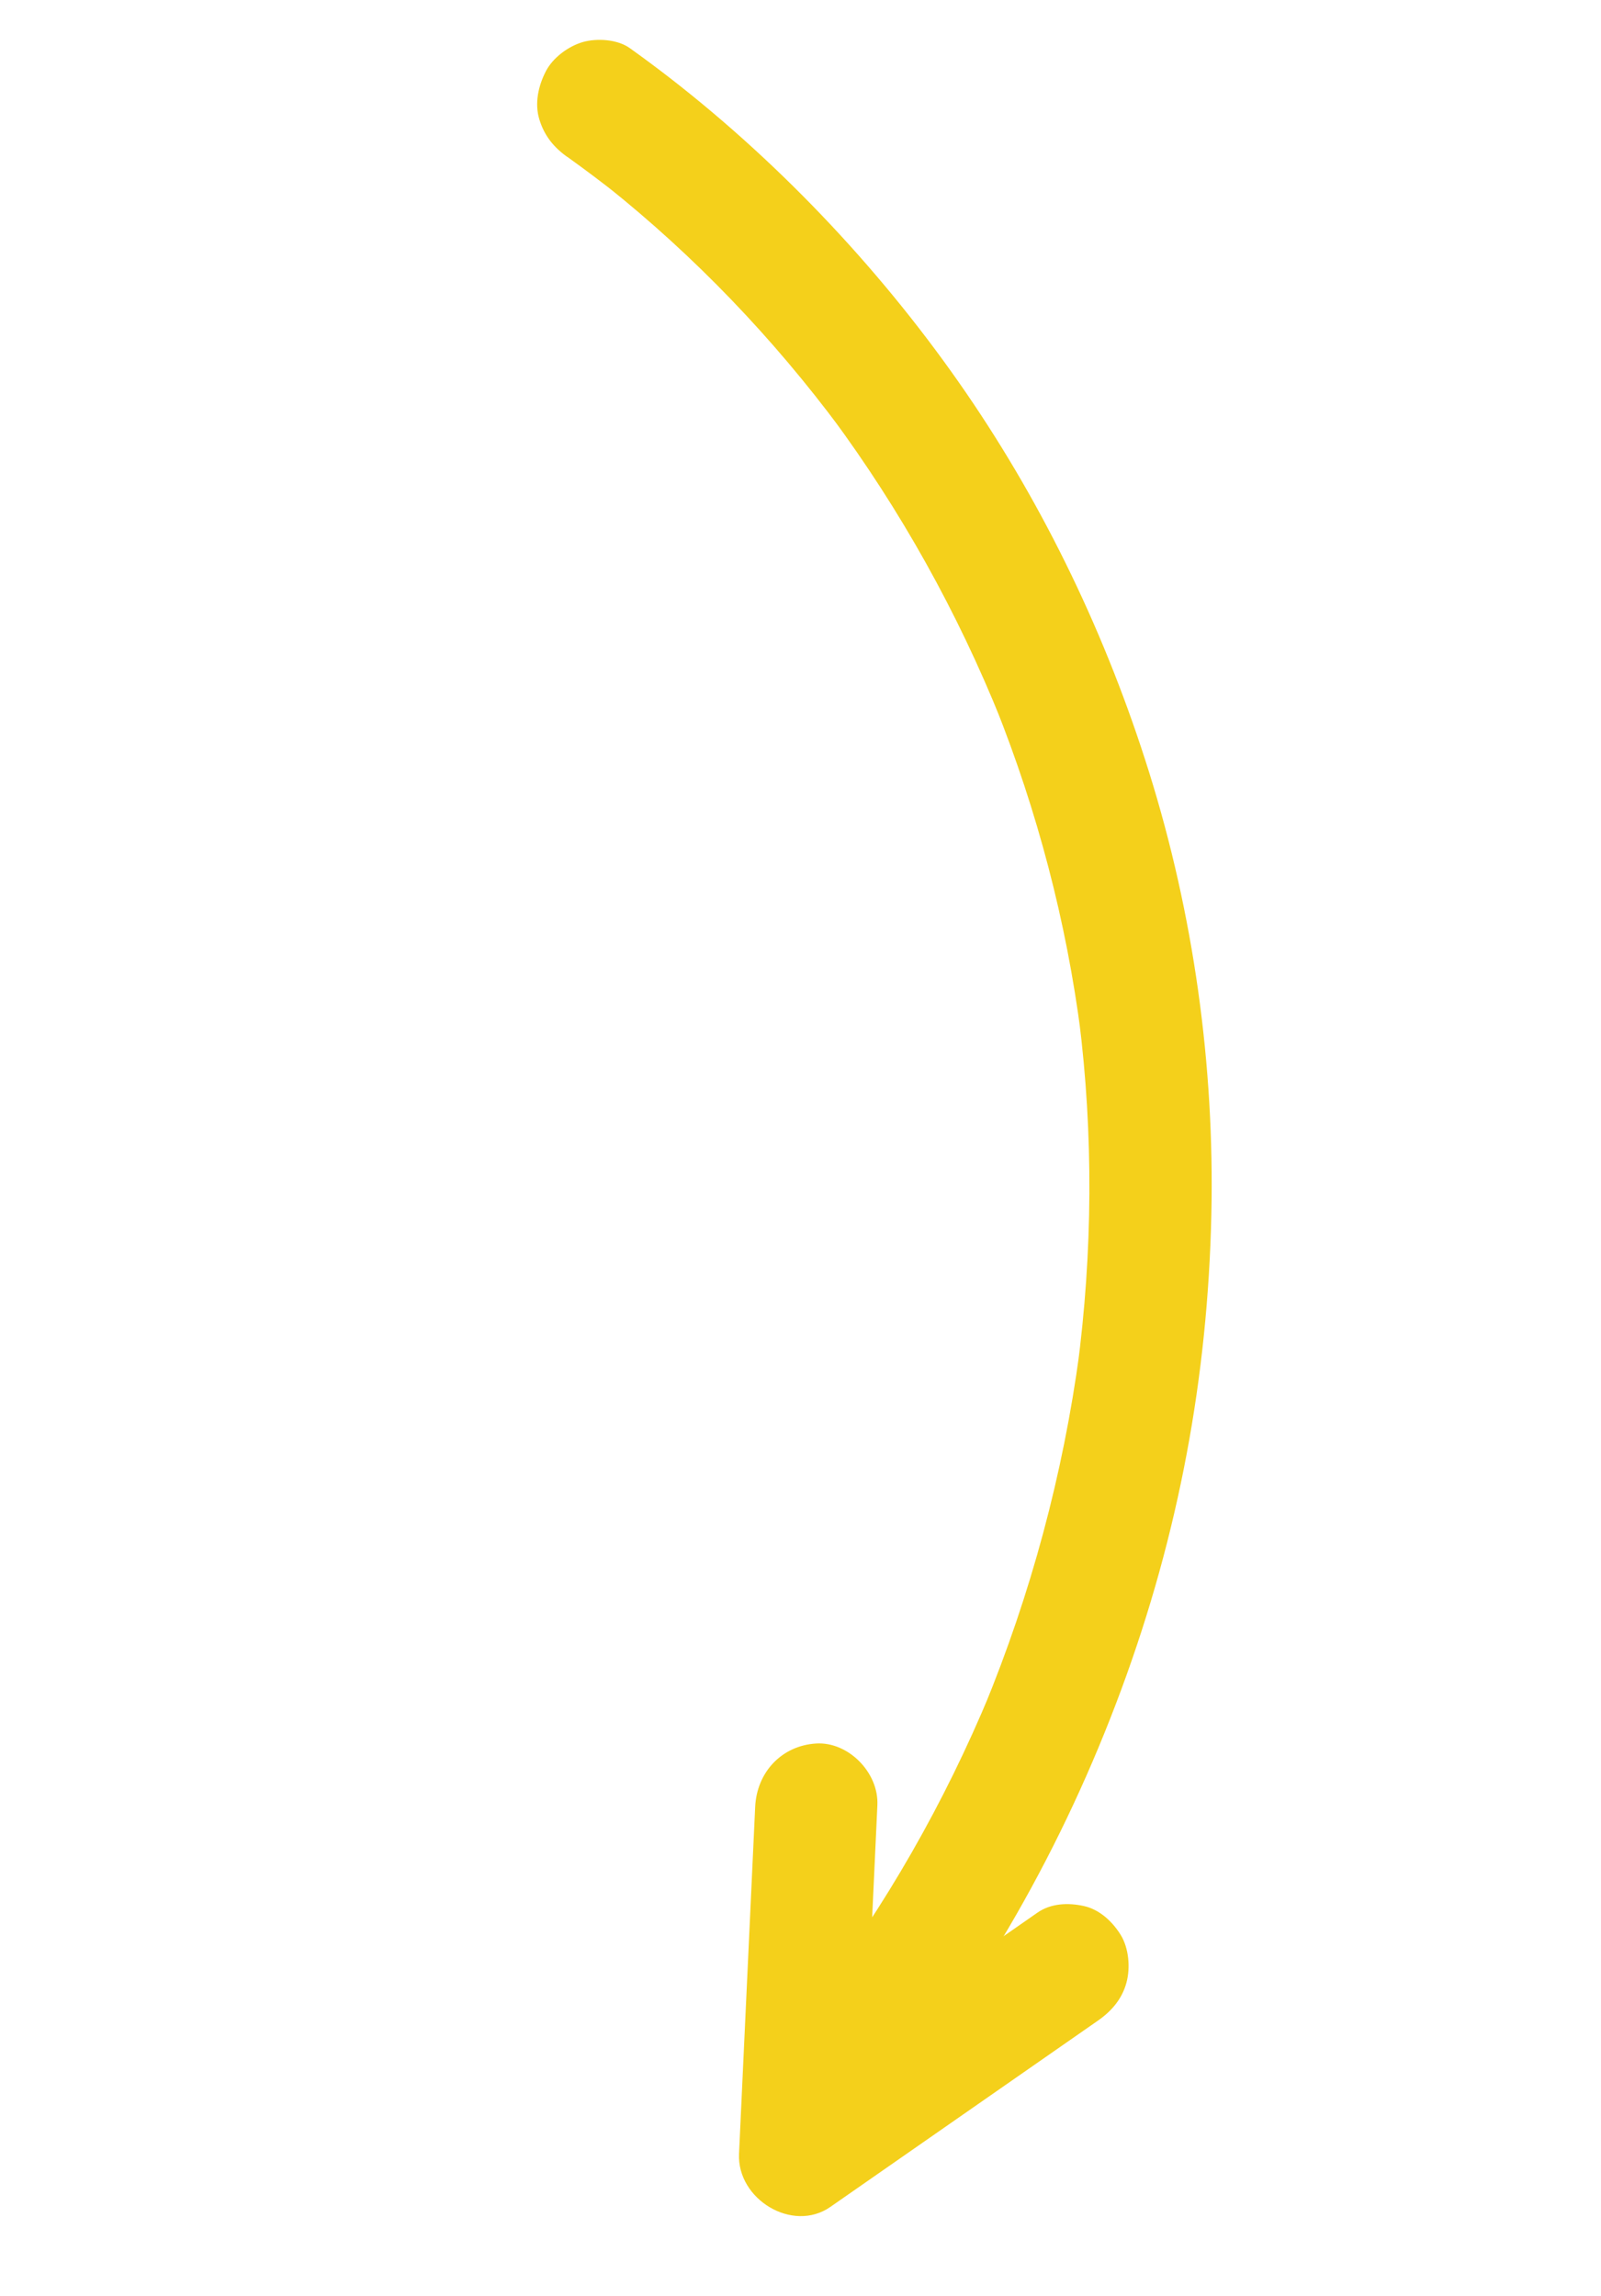 <svg width="53" height="76" viewBox="0 0 53 76" fill="none" xmlns="http://www.w3.org/2000/svg">
<path d="M18.776 5.189C19.361 5.609 19.938 6.041 20.501 6.489L20.089 6.161C23.001 8.484 25.601 11.198 27.835 14.209L27.525 13.79C29.81 16.879 31.701 20.266 33.144 23.857L32.949 23.37C34.339 26.848 35.303 30.505 35.784 34.245L35.716 33.712C36.202 37.555 36.173 41.46 35.663 45.314L35.736 44.761C35.192 48.803 34.125 52.77 32.569 56.541L32.782 56.026C31.273 59.663 29.313 63.1 26.936 66.223L27.261 65.796C26.904 66.264 26.535 66.727 26.159 67.18C25.783 67.632 25.548 68.088 25.547 68.675C25.547 69.174 25.761 69.772 26.122 70.116C26.862 70.82 28.247 71 28.983 70.11C32.486 65.881 35.202 61.106 37.117 55.933C39.032 50.76 39.983 45.548 40.101 40.208C40.211 35.251 39.509 30.259 38.039 25.558C36.64 21.083 34.599 16.813 31.966 12.98C29.334 9.148 25.968 5.524 22.186 2.588C21.746 2.247 21.302 1.917 20.849 1.593C20.443 1.301 19.76 1.258 19.291 1.393C18.823 1.528 18.308 1.902 18.073 2.353C17.822 2.837 17.691 3.42 17.855 3.954C18.019 4.489 18.323 4.868 18.773 5.191L18.776 5.189Z" fill="#F4D01B"/>
<path d="M34.344 63.312C31.392 65.367 28.44 67.421 25.49 69.476L28.511 71.234C28.69 67.408 28.867 63.582 29.045 59.758C29.096 58.671 28.078 57.65 27.022 57.713C25.884 57.781 25.052 58.655 24.999 59.818C24.82 63.645 24.644 67.471 24.465 71.295C24.395 72.798 26.238 73.924 27.487 73.054C30.439 71 33.39 68.945 36.34 66.891C36.792 66.577 37.144 66.176 37.292 65.624C37.424 65.132 37.369 64.487 37.101 64.051C36.833 63.616 36.405 63.208 35.88 63.093C35.355 62.978 34.788 63.003 34.344 63.312Z" fill="#F4D01B"/>
</svg>
